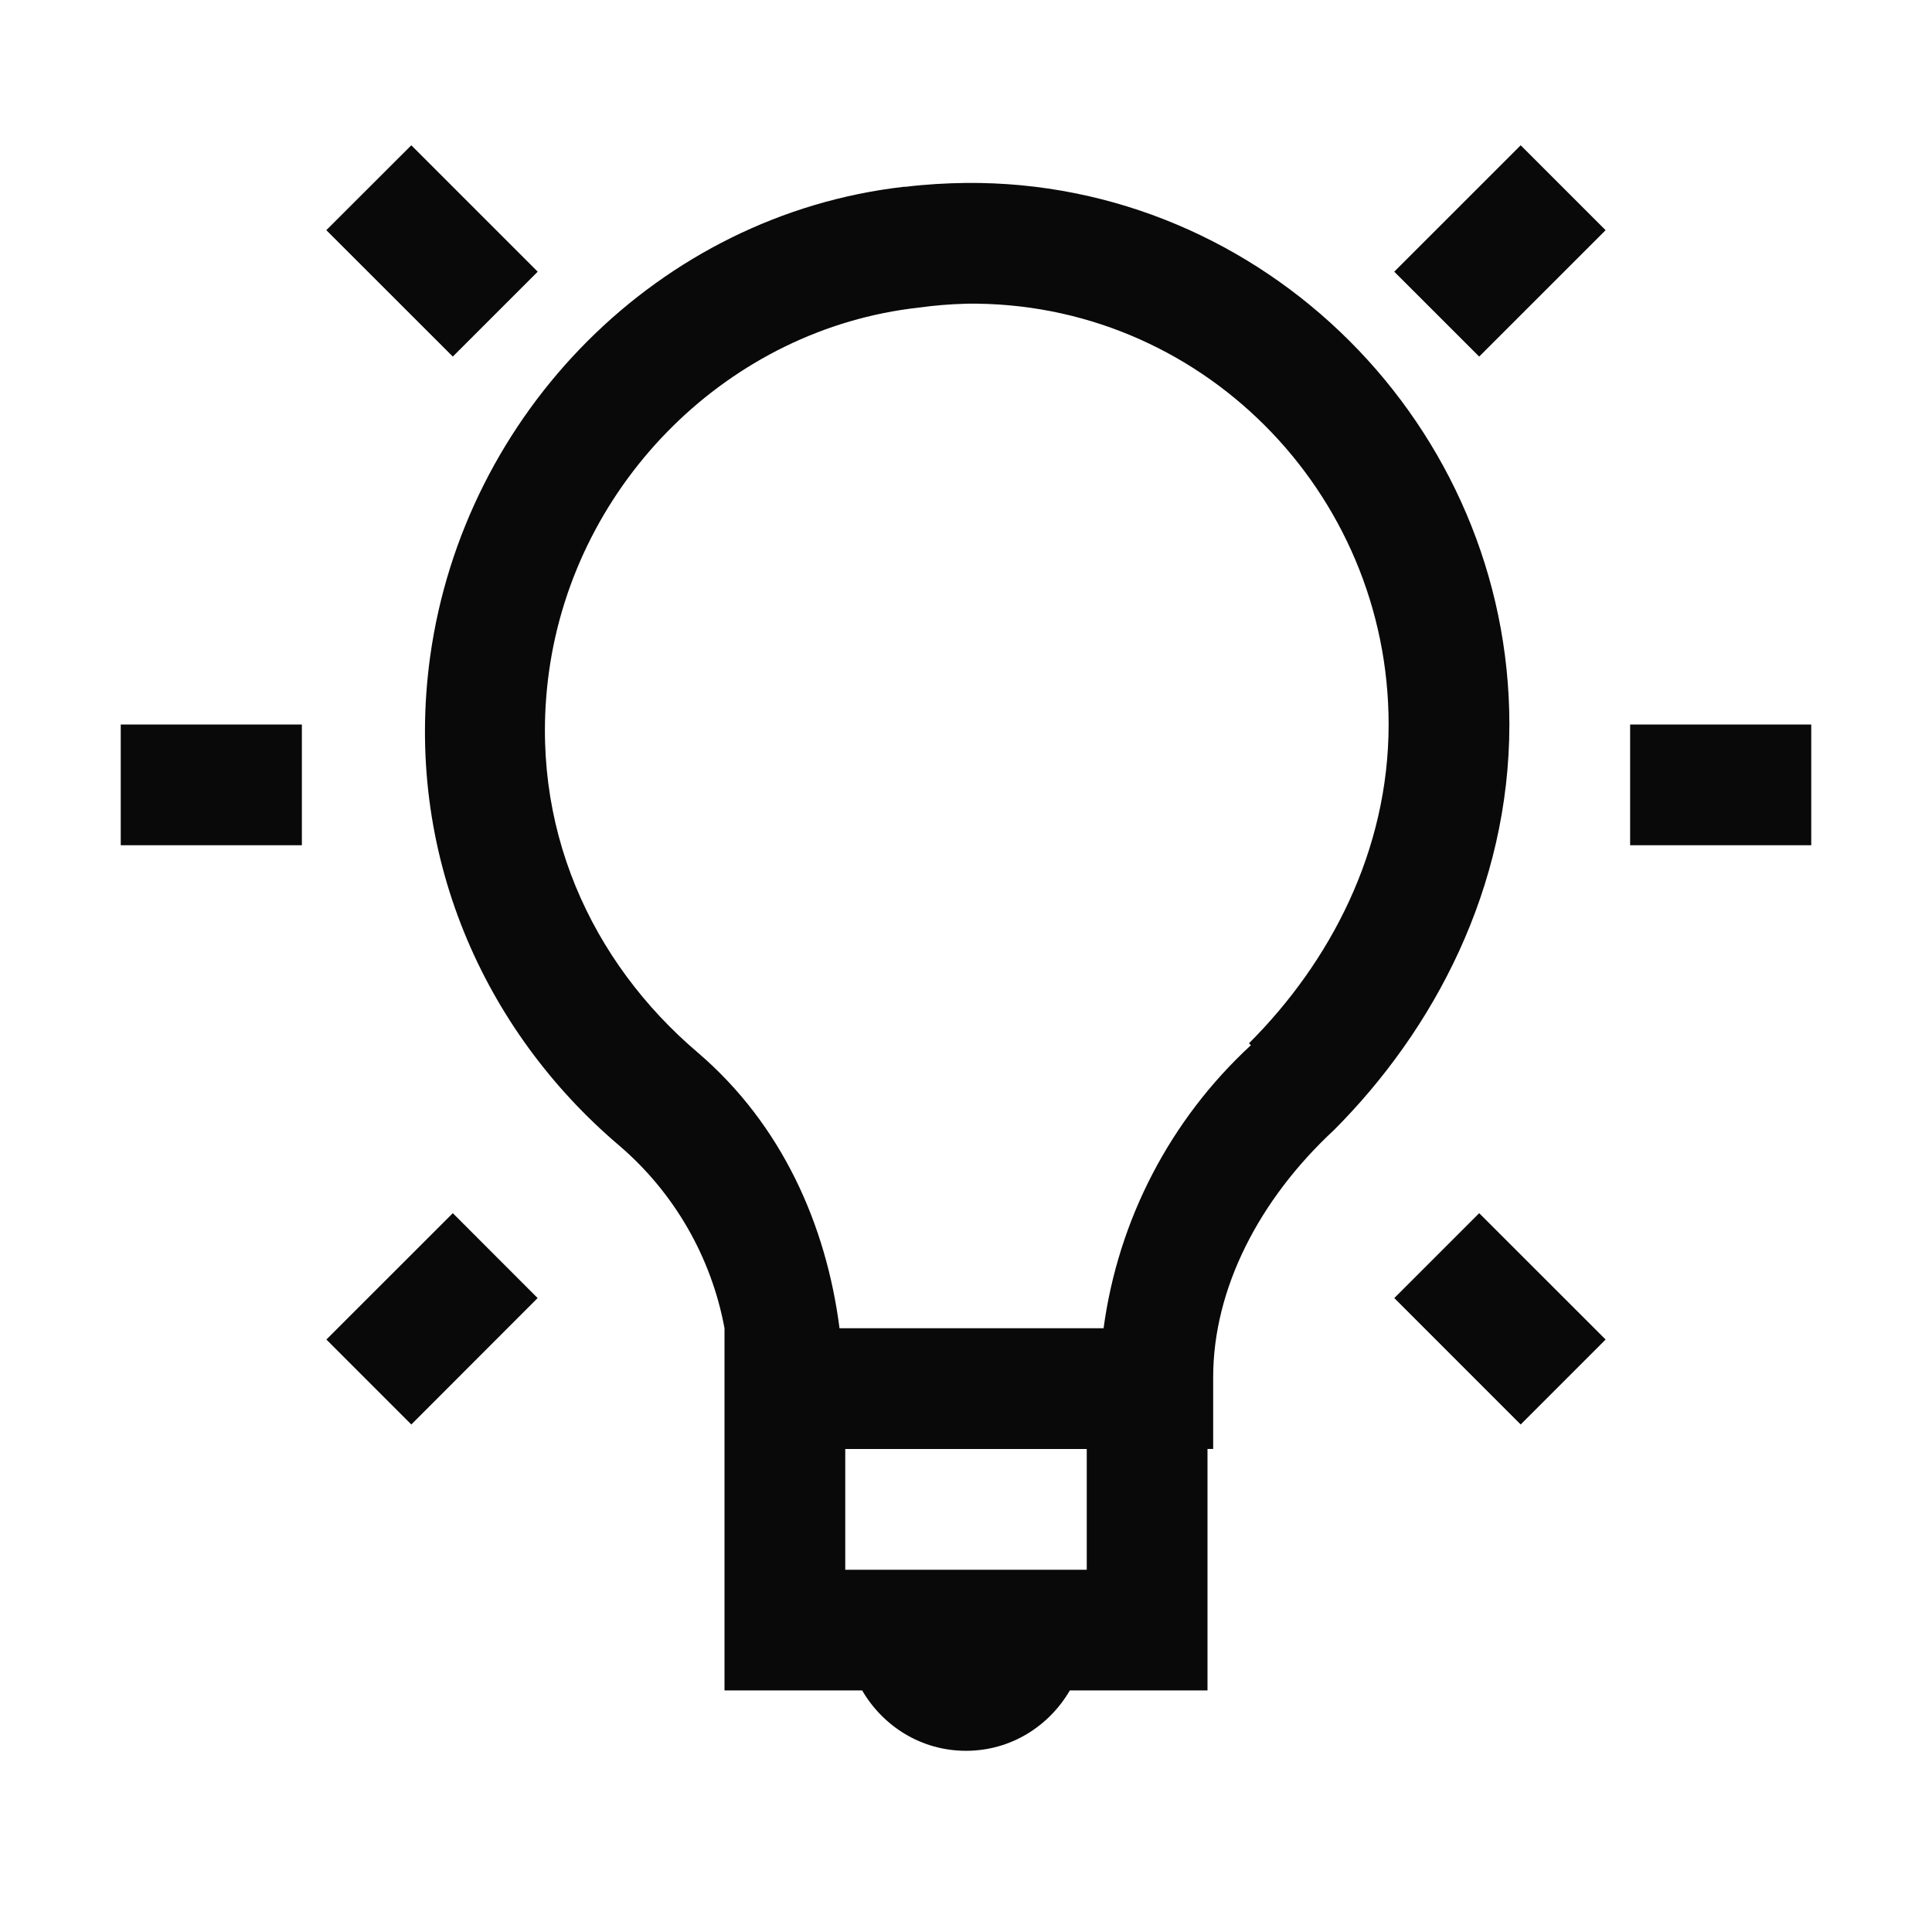 <?xml version="1.0" encoding="UTF-8"?> <svg xmlns="http://www.w3.org/2000/svg" width="80" height="80" viewBox="0 0 80 80" fill="none"> <path d="M17.032 6.015L13.512 9.53L18.75 14.765L22.265 11.25L17.03 6.015H17.032ZM62.97 6.015L57.733 11.25L61.25 14.765L66.485 9.532L62.968 6.015H62.97ZM40 7.575C39.175 7.585 38.34 7.632 37.5 7.735C37.475 7.735 37.45 7.73 37.425 7.735C27.285 8.897 19.215 17.09 17.812 27.185C16.692 35.31 20.043 42.677 25.625 47.422C27.909 49.371 29.453 52.045 30 54.997V69.997H35.7C36.57 71.49 38.157 72.497 40 72.497C41.843 72.497 43.43 71.49 44.3 69.997H50V59.997H50.235V57.027C50.235 53.362 52.14 49.667 55.235 46.795C59.375 42.65 62.5 36.762 62.5 30C62.5 17.65 52.335 7.46 40 7.575ZM40 12.575C49.663 12.44 57.5 20.35 57.5 30C57.5 35.235 55.075 39.845 51.718 43.2L51.797 43.28C48.461 46.357 46.303 50.502 45.697 55H34.763C34.212 50.715 32.375 46.567 28.902 43.592C24.485 39.842 21.852 34.192 22.733 27.812C23.825 19.937 30.215 13.605 38.045 12.737C38.691 12.647 39.343 12.594 39.995 12.577L40 12.575ZM5 30V35H12.5V30H5ZM67.5 30V35H75V30H67.5ZM18.75 50.235L13.515 55.467L17.032 58.985L22.262 53.75L18.75 50.235ZM61.25 50.235L57.735 53.75L62.968 58.985L66.485 55.467L61.25 50.235ZM35 60H45V65H35V60Z" fill="#090909"></path> </svg> 